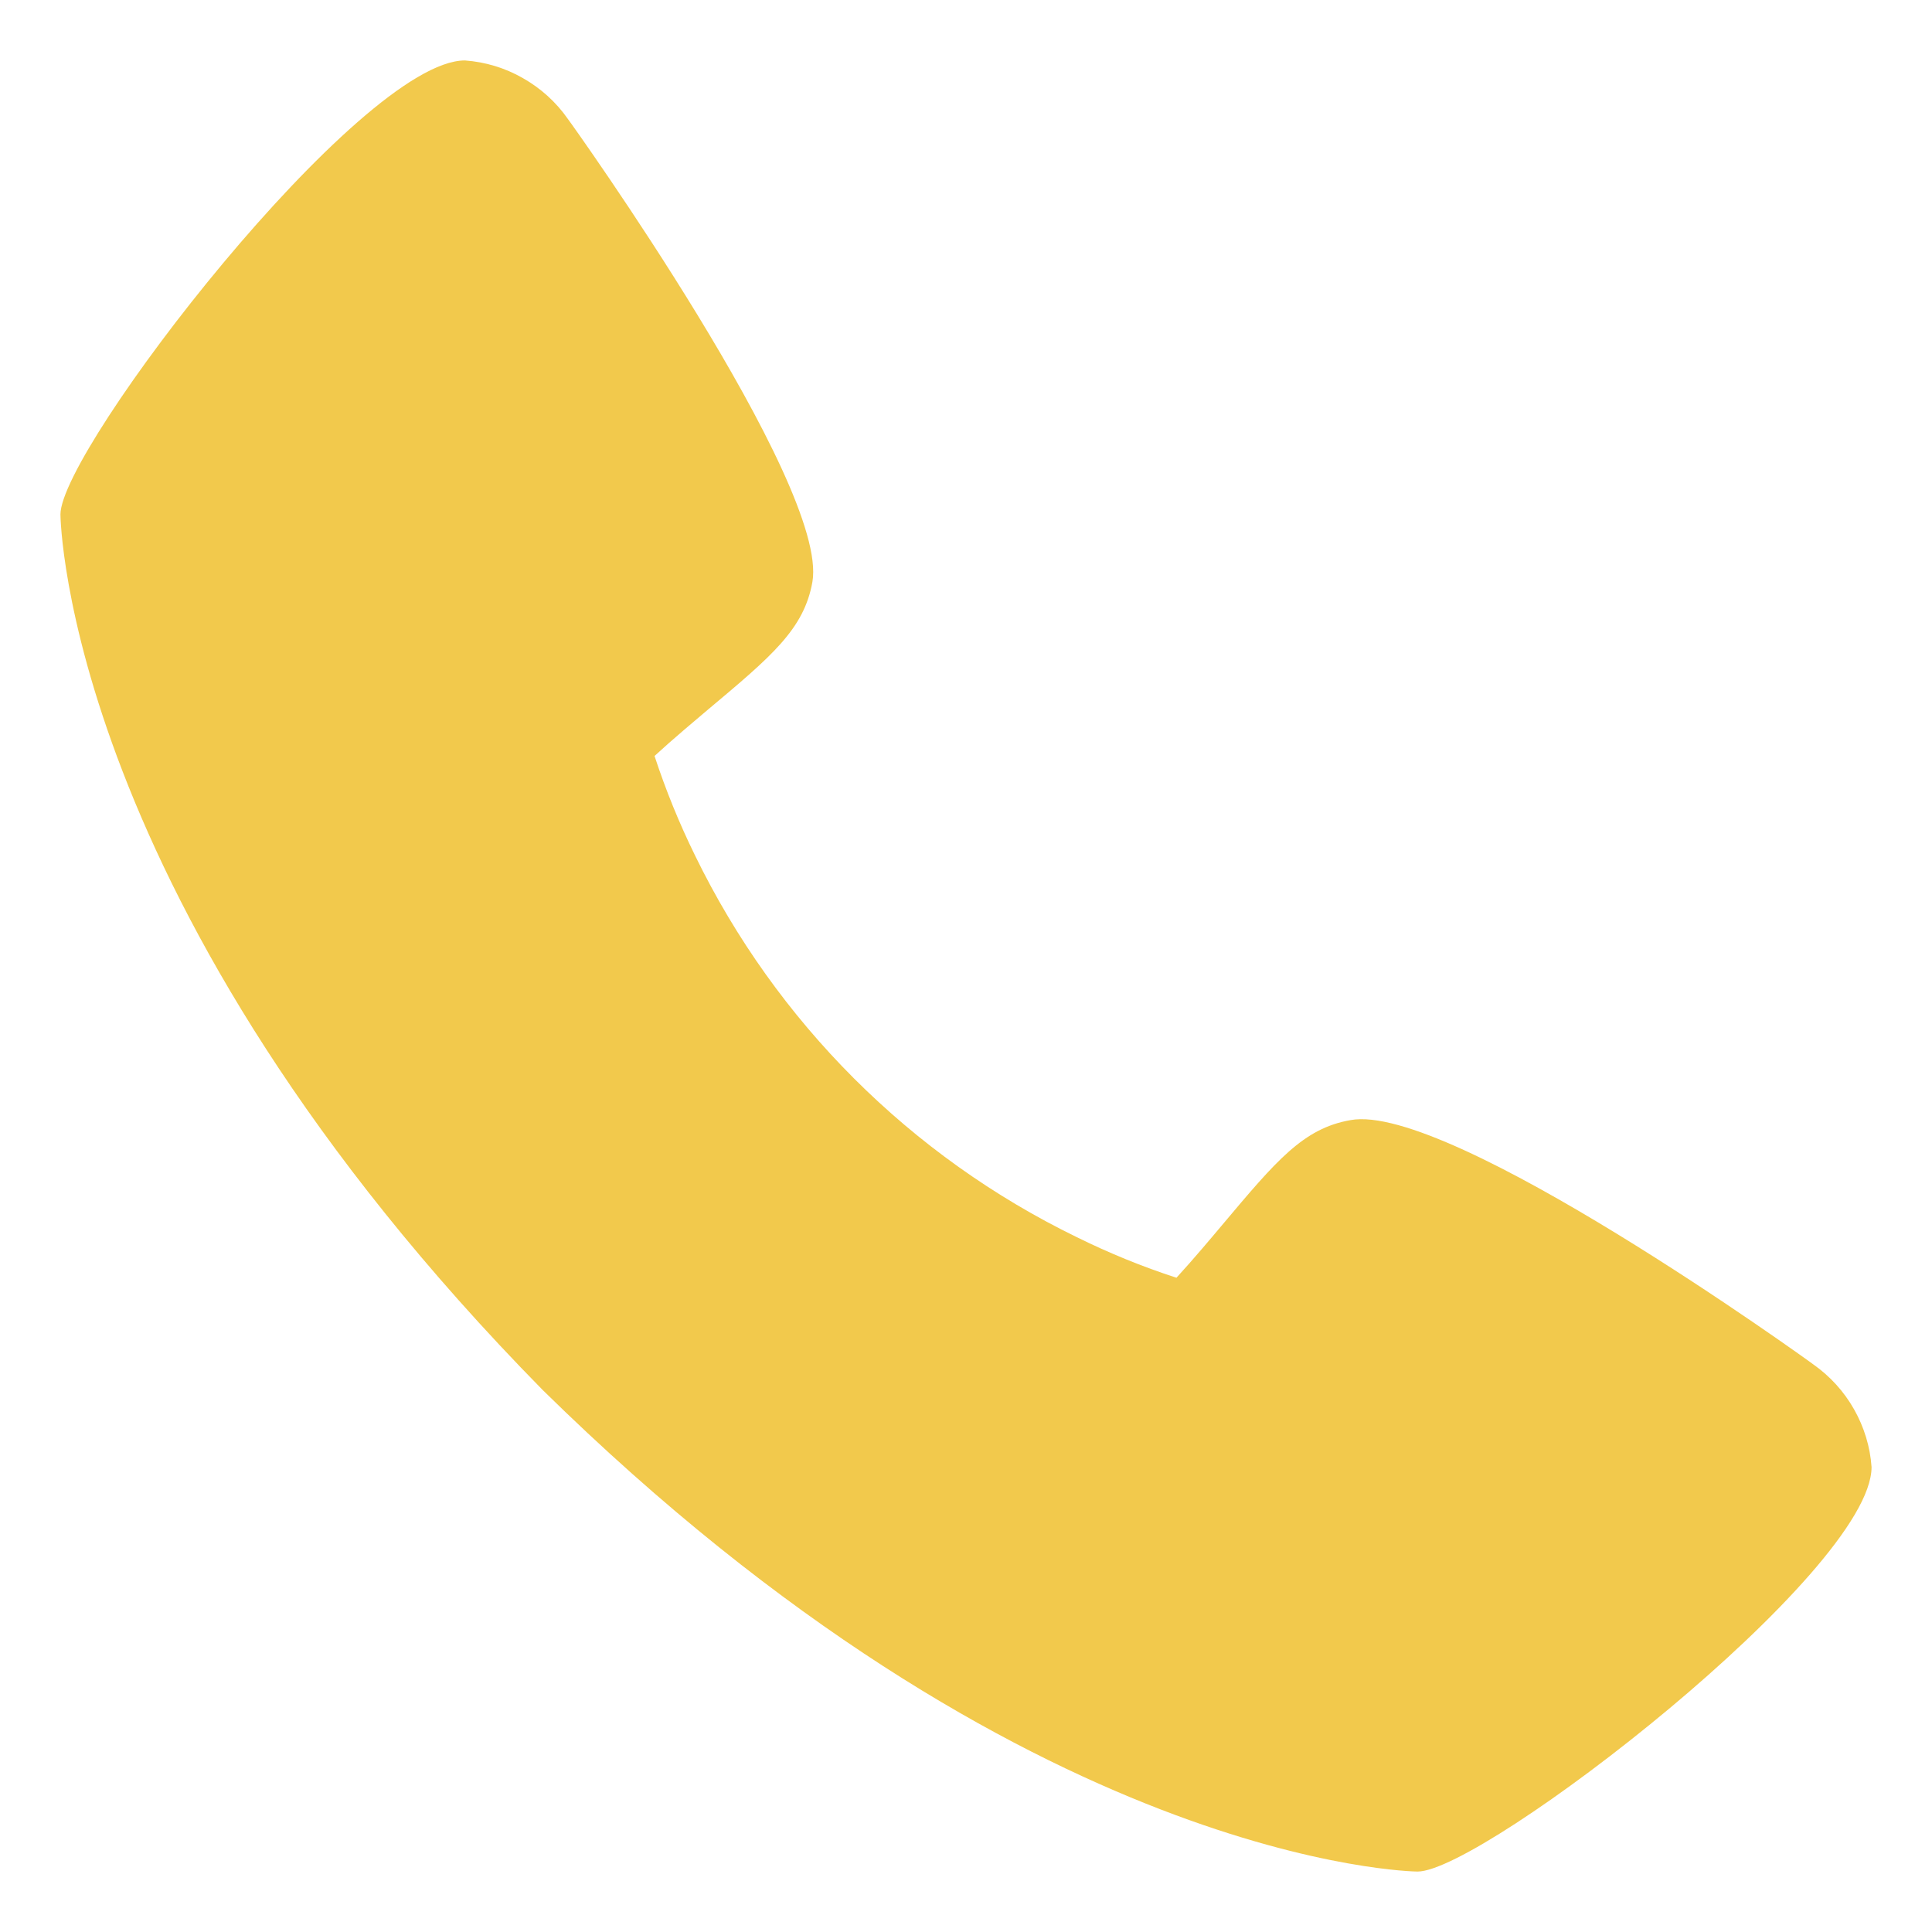<svg width="14" height="14" viewBox="0 0 14 14" fill="none" xmlns="http://www.w3.org/2000/svg">
<path d="M13.14 9.887C13.104 9.859 10.5 7.982 9.785 8.117C9.444 8.177 9.249 8.41 8.857 8.876C8.794 8.951 8.643 9.131 8.525 9.259C8.278 9.179 8.036 9.08 7.803 8.965C6.598 8.379 5.624 7.405 5.037 6.2C4.922 5.966 4.824 5.725 4.743 5.478C4.872 5.359 5.052 5.208 5.129 5.143C5.593 4.754 5.826 4.559 5.887 4.217C6.01 3.508 4.134 0.885 4.115 0.862C4.03 0.74 3.918 0.639 3.789 0.566C3.66 0.492 3.517 0.449 3.369 0.438C2.608 0.438 0.438 3.254 0.438 3.728C0.438 3.756 0.477 6.557 3.932 10.072C7.443 13.523 10.245 13.562 10.272 13.562C10.747 13.562 13.562 11.392 13.562 10.631C13.552 10.484 13.508 10.341 13.435 10.212C13.362 10.083 13.261 9.972 13.14 9.887V9.887Z" fill="#F2C94C"/>
</svg>
